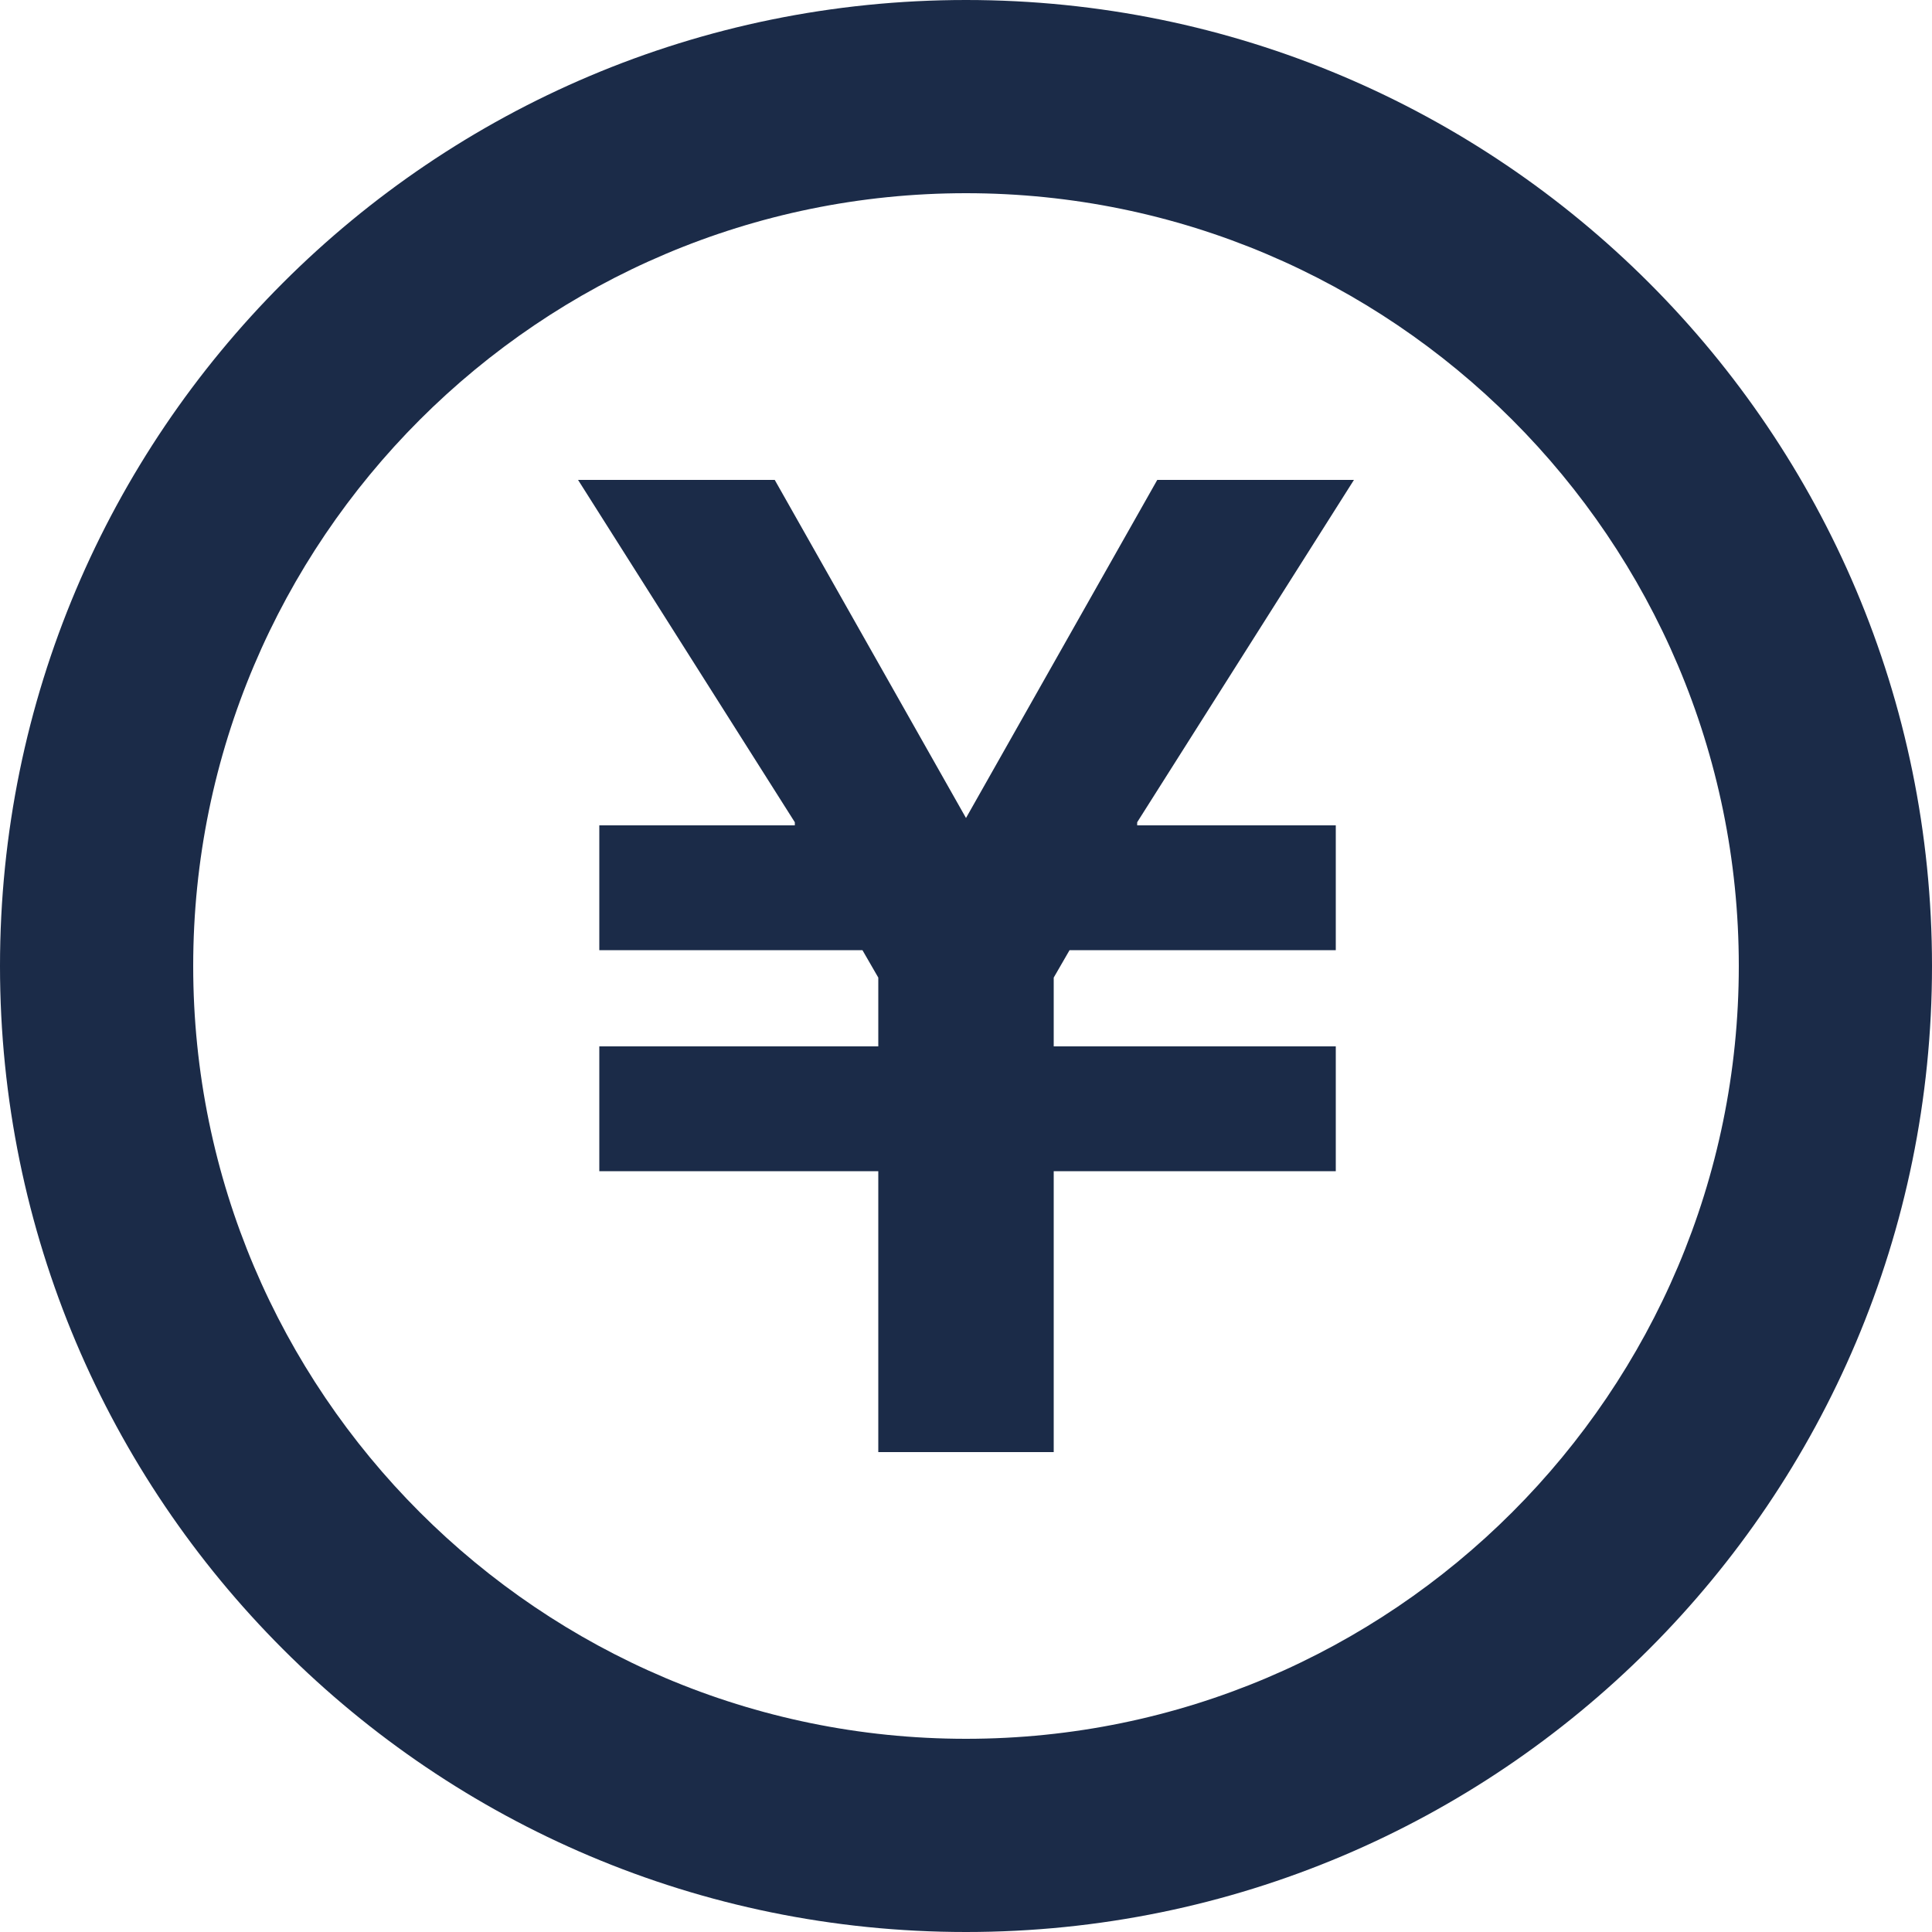 <?xml version="1.0" encoding="UTF-8"?>
<svg id="_レイヤー_2" data-name="レイヤー 2" xmlns="http://www.w3.org/2000/svg" width="50" height="50" viewBox="0 0 50 50">
  <defs>
    <style>
      .cls-1 {
        fill: #1b2b48;
      }
    </style>
  </defs>
  <g id="_アイコン" data-name="アイコン">
    <g>
      <path class="cls-1" d="M25,5c11.03,0,20,8.97,20,20s-8.97,20-20,20S5,36.03,5,25,13.97,5,25,5M25,0C11.19,0,0,11.19,0,25s11.19,25,25,25,25-11.19,25-25S38.81,0,25,0h0Z"/>
      <path class="cls-1" d="M34.57,24.59h-6.89l-.41.71v1.78h7.3v3.23h-7.3v7.27h-4.54v-7.27h-7.22v-3.23h7.22v-1.78l-.41-.71h-6.81v-3.23h5.06v-.08l-5.61-8.86h5.09l4.95,8.75,4.95-8.75h5.09l-5.61,8.86v.08h5.14v3.23Z"/>
    </g>
  </g>
</svg>